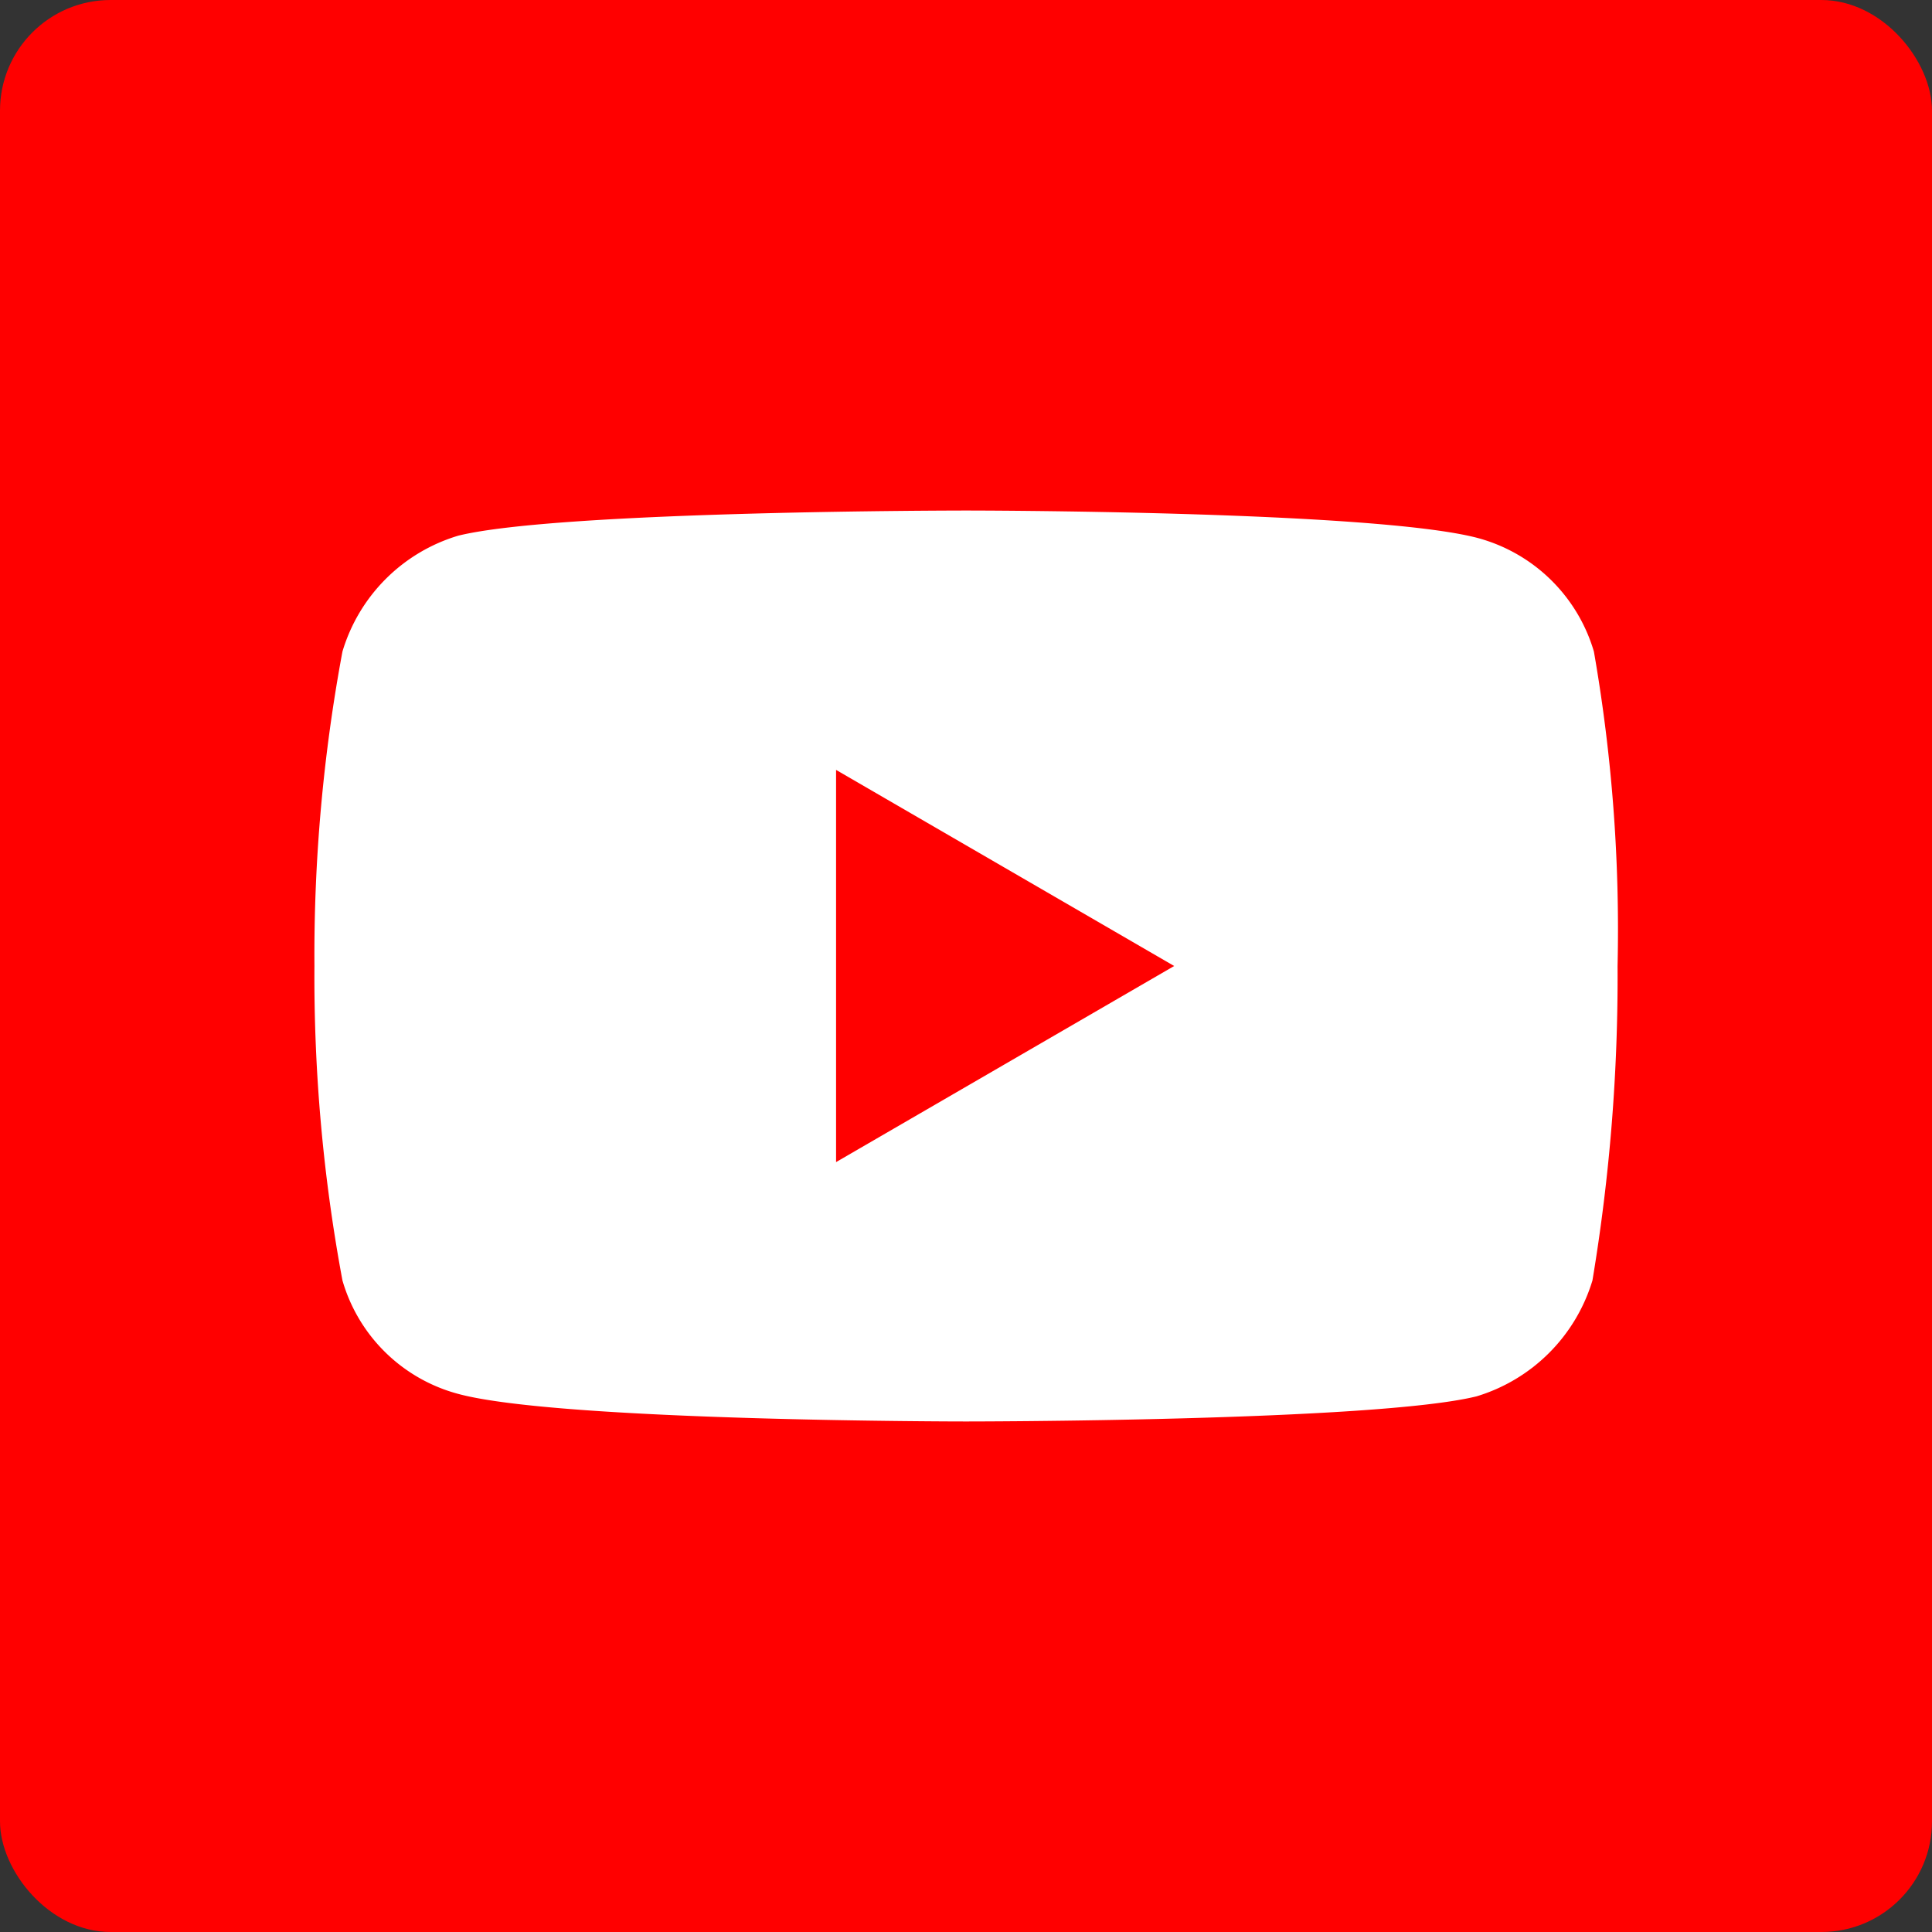 <svg xmlns="http://www.w3.org/2000/svg" width="40" height="40" viewBox="0 0 40 40"><rect x="0" y="0" width="40" height="40" fill="#333333" stroke="none"/><defs><style>.a{fill:red;}.b{fill:#fff;}</style></defs><rect class="a" width="40" height="40" rx="2.29"/><path class="b" d="M20,10.57s-8.4,0-10.51.52a3.57,3.57,0,0,0-2.4,2.4A34.32,34.32,0,0,0,6.51,20a34.32,34.32,0,0,0,.58,6.51,3.41,3.41,0,0,0,2.4,2.35c2.11.57,10.51.57,10.51.57s8.46,0,10.57-.52a3.59,3.59,0,0,0,2.4-2.4A38.19,38.19,0,0,0,33.49,20,33.45,33.45,0,0,0,33,13.49a3.44,3.44,0,0,0-2.4-2.35C28.46,10.57,20,10.57,20,10.57Zm-2.69,5.37,7,4.06-7,4.06Z"/></svg>